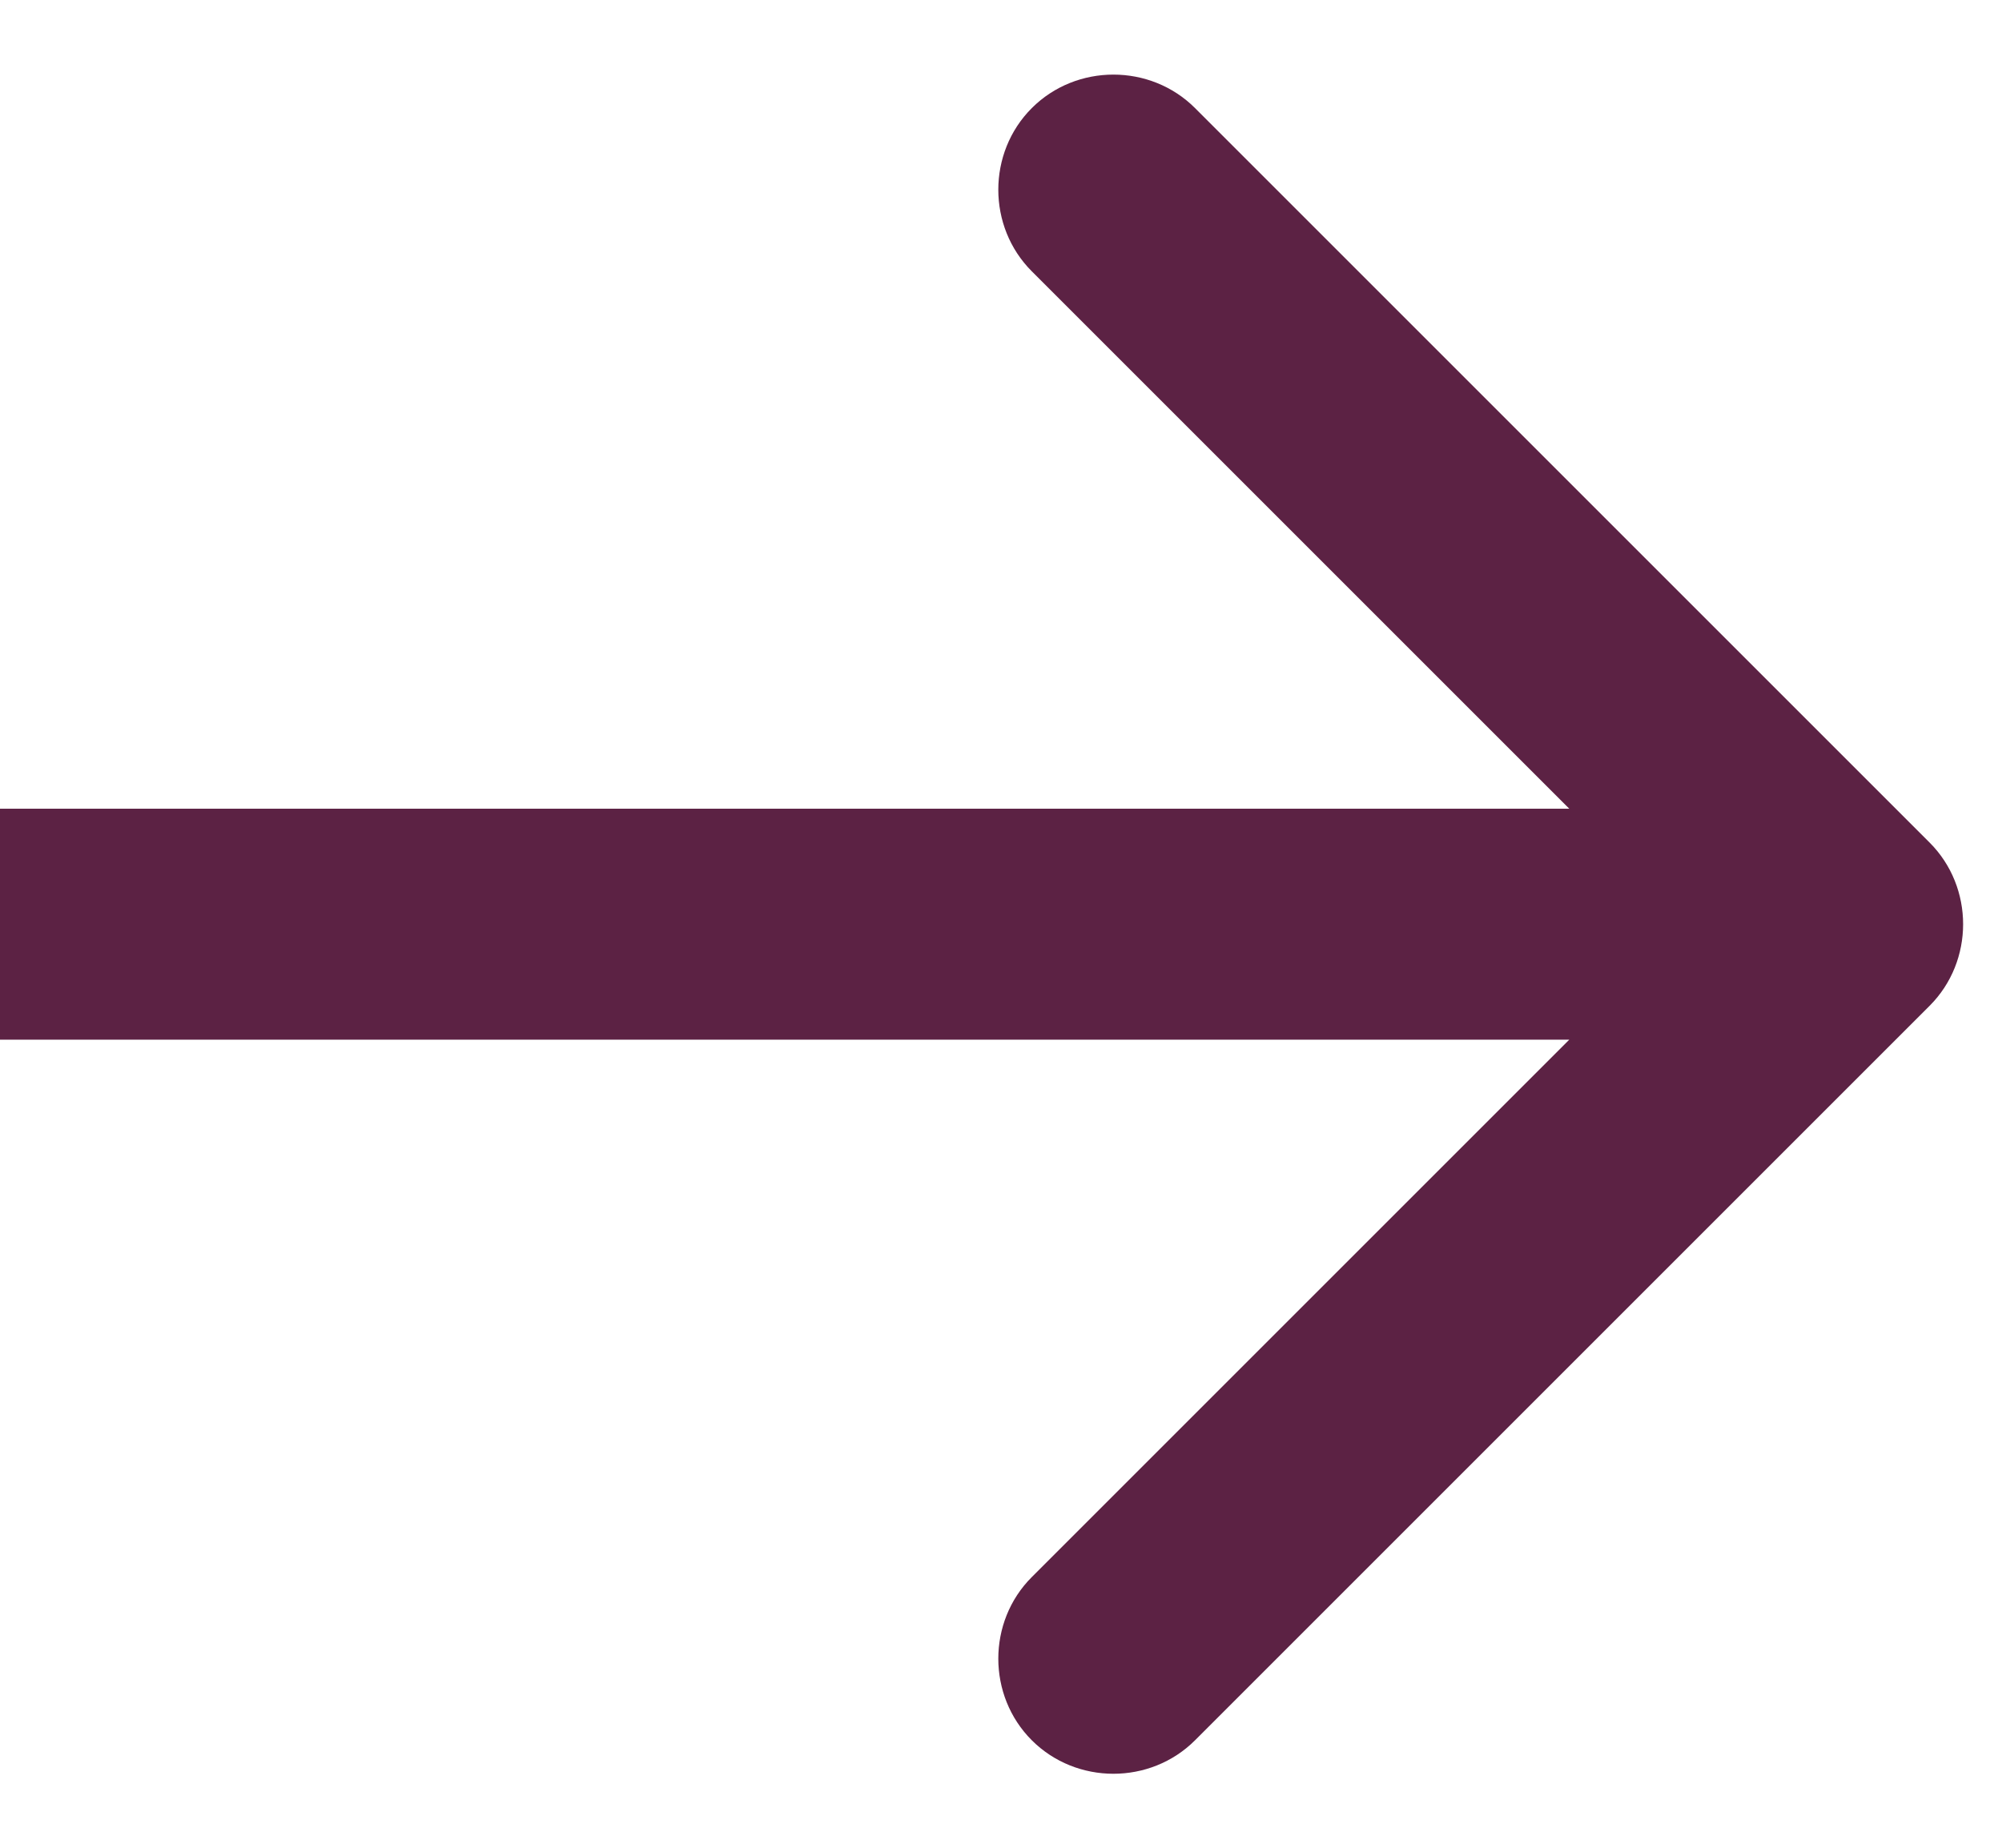 <svg width="13" height="12" viewBox="0 0 13 12" fill="none" xmlns="http://www.w3.org/2000/svg">
<path d="M12.53 6.532C12.82 6.242 12.82 5.762 12.53 5.472L7.76 0.702C7.47 0.412 6.99 0.412 6.7 0.702C6.41 0.992 6.41 1.472 6.7 1.762L10.94 6.002L6.7 10.242C6.41 10.532 6.41 11.012 6.7 11.302C6.99 11.592 7.47 11.592 7.76 11.302L12.53 6.532ZM0 6.752H12V5.252H0V6.752Z" fill="#5C2244"/>
</svg>
